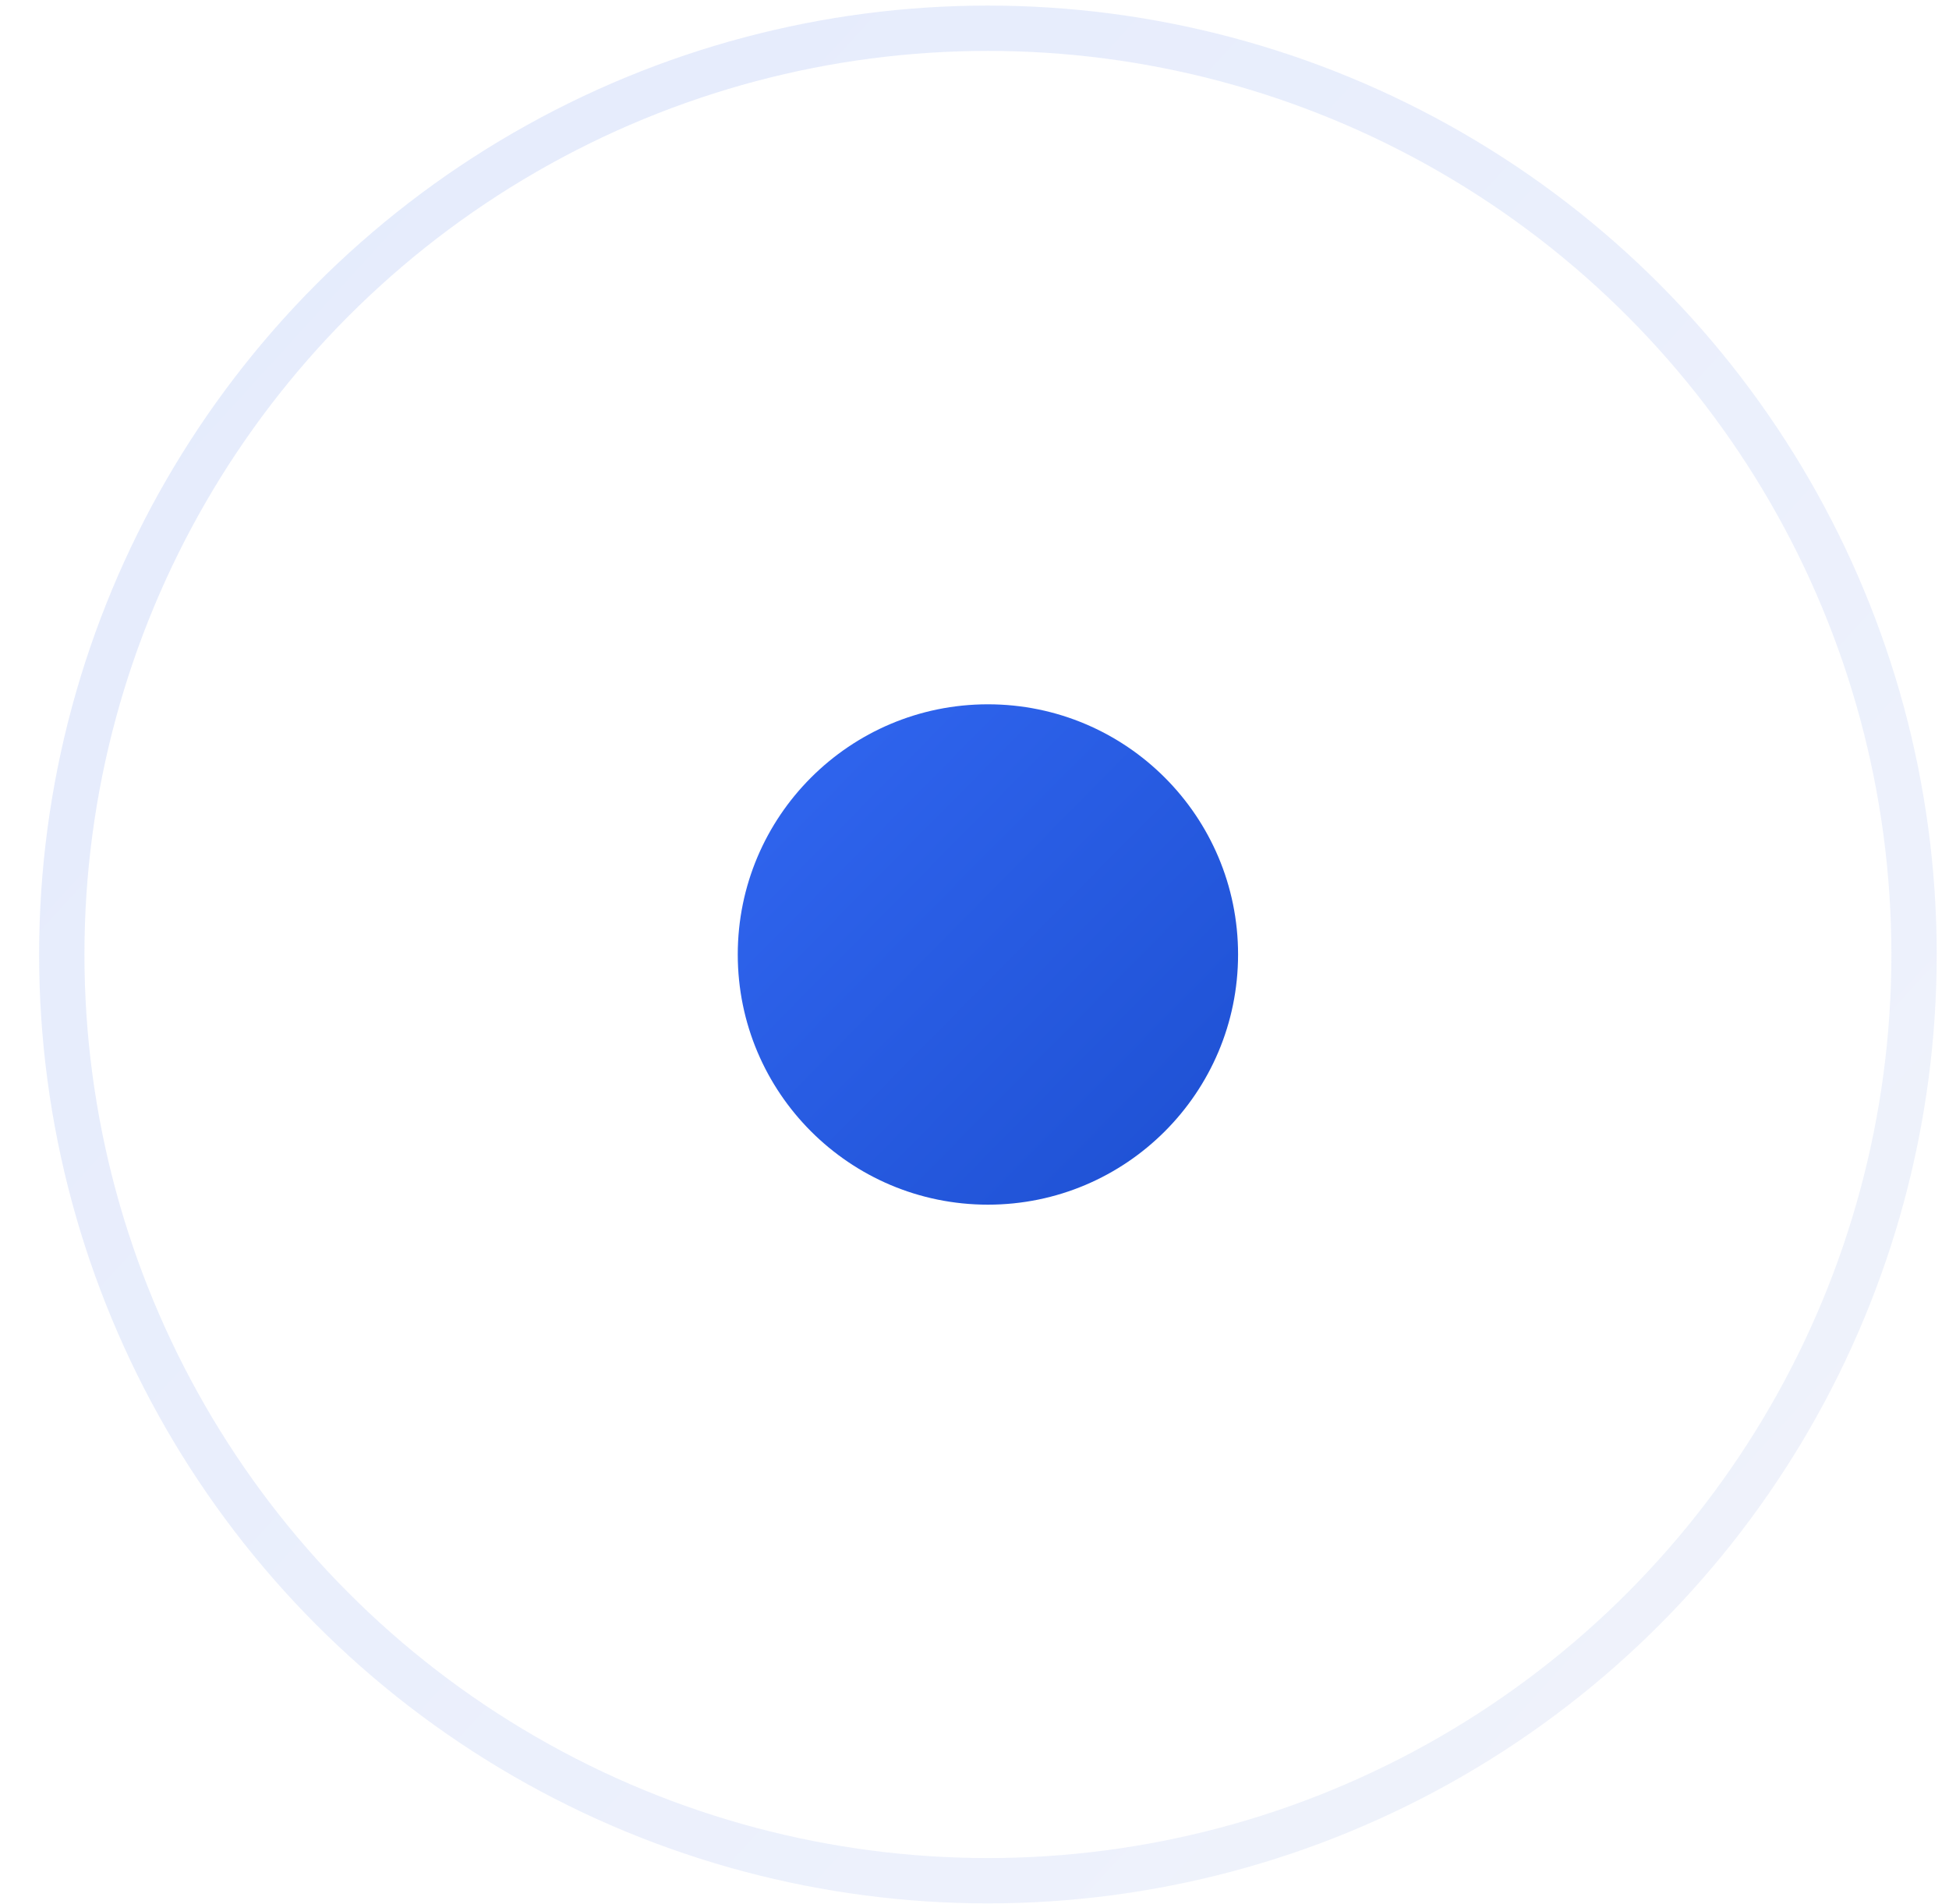 <?xml version="1.0" encoding="UTF-8"?> <svg xmlns="http://www.w3.org/2000/svg" width="43" height="42" viewBox="0 0 43 42" fill="none"> <circle cx="21.796" cy="21.056" r="5.519" fill="url(#paint0_linear_57_1116)"></circle> <circle cx="21.796" cy="21.056" r="20.433" stroke="url(#paint1_linear_57_1116)" stroke-opacity="0.13"></circle> <defs> <linearGradient id="paint0_linear_57_1116" x1="12.306" y1="15.537" x2="33.241" y2="36.239" gradientUnits="userSpaceOnUse"> <stop stop-color="#356BF7"></stop> <stop offset="1" stop-color="#0F3FBB"></stop> </linearGradient> <linearGradient id="paint1_linear_57_1116" x1="-14.2" y1="0.123" x2="35.828" y2="45.727" gradientUnits="userSpaceOnUse"> <stop stop-color="#1751E8"></stop> <stop offset="1" stop-color="#8BA4E2"></stop> </linearGradient> </defs> </svg> 